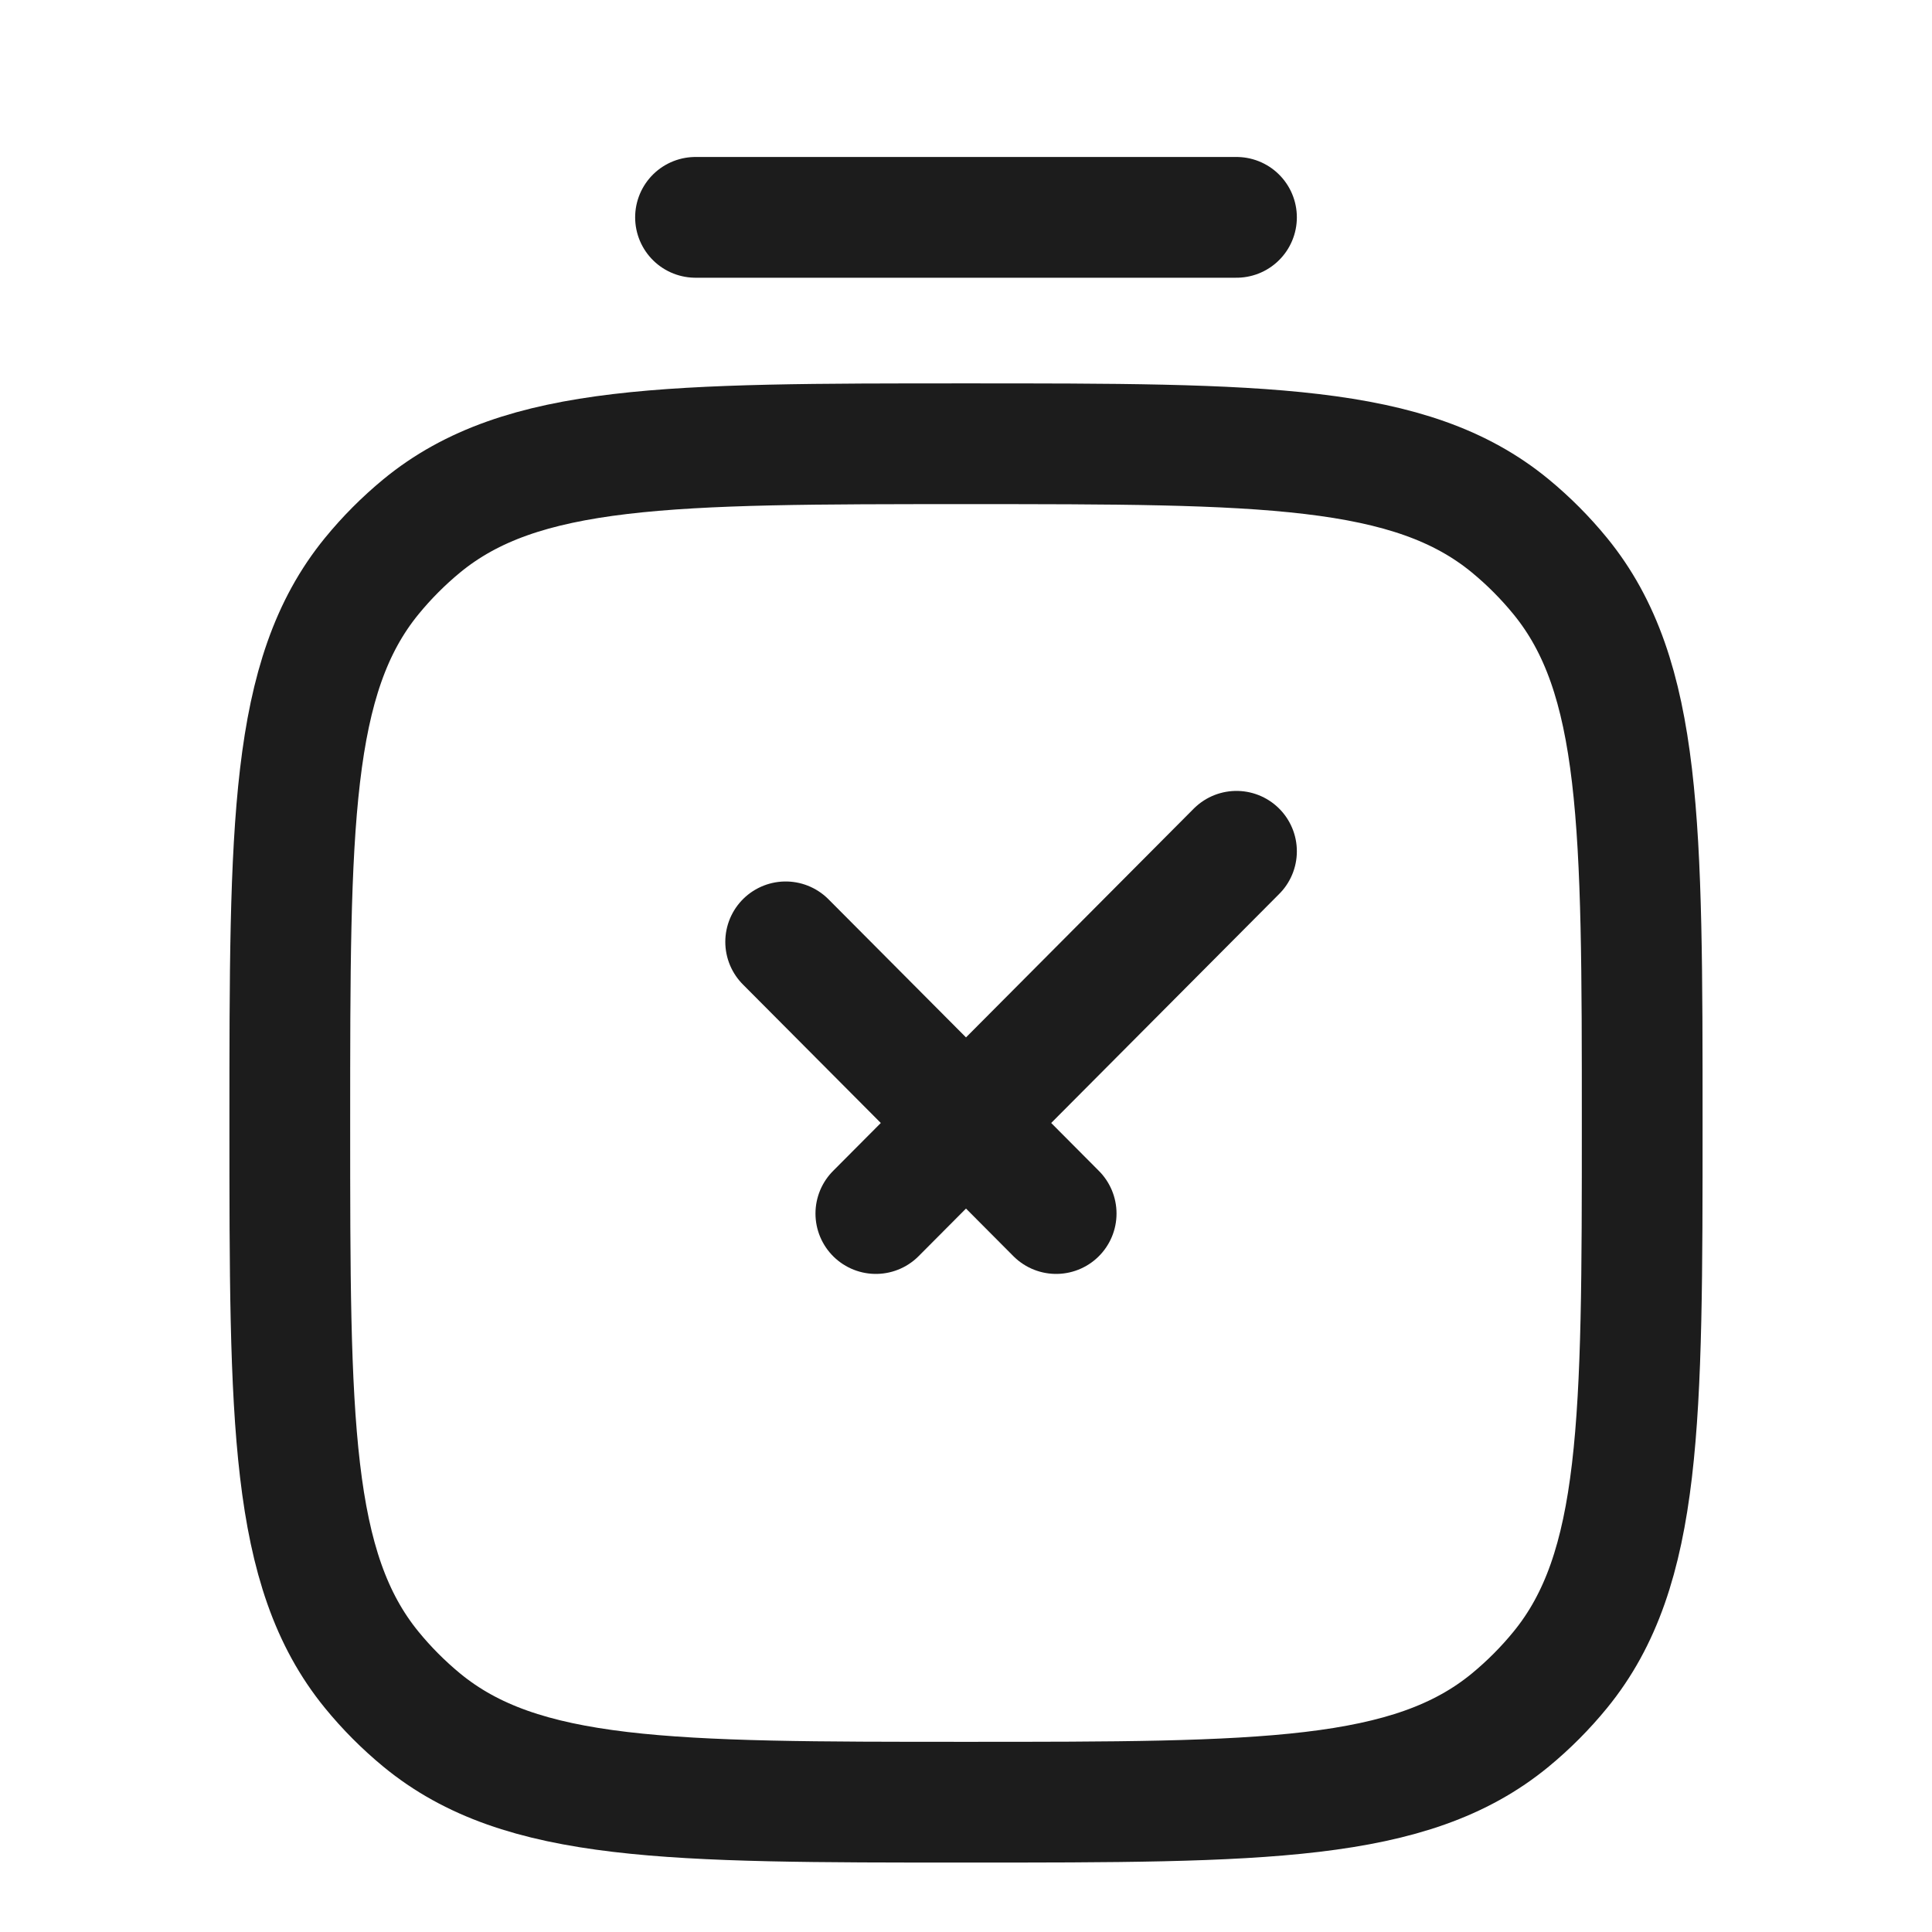 <svg width="80" height="80" viewBox="0 0 80 80" fill="none" xmlns="http://www.w3.org/2000/svg">
<g clip-path="url(#clip0_4458_784)">
<path d="M28.8 84H51.2M28.8 9H51.2M32.533 39L43.733 50.25M51.2 35.25L36.267 50.25M12 46.5C12 34.174 12 28.009 15.39 23.858C16.01 23.099 16.703 22.403 17.458 21.78C21.595 18.375 27.725 18.375 40 18.375C52.272 18.375 58.409 18.375 62.542 21.78C63.297 22.403 63.99 23.099 64.61 23.858C68 28.012 68 34.17 68 46.5C68 58.826 68 64.991 64.61 69.142C63.99 69.901 63.297 70.597 62.542 71.22C58.409 74.625 52.275 74.625 40 74.625C27.729 74.625 21.591 74.625 17.458 71.22C16.703 70.597 16.01 69.901 15.39 69.142C12 64.987 12 58.83 12 46.5Z" stroke="#1C1C1C" stroke-width="5" stroke-linecap="round" stroke-linejoin="round"/>
</g>
<defs>
<clipPath id="clip0_4458_784">
<rect width="80" height="80" fill="white"/>
</clipPath>
</defs>
</svg>
